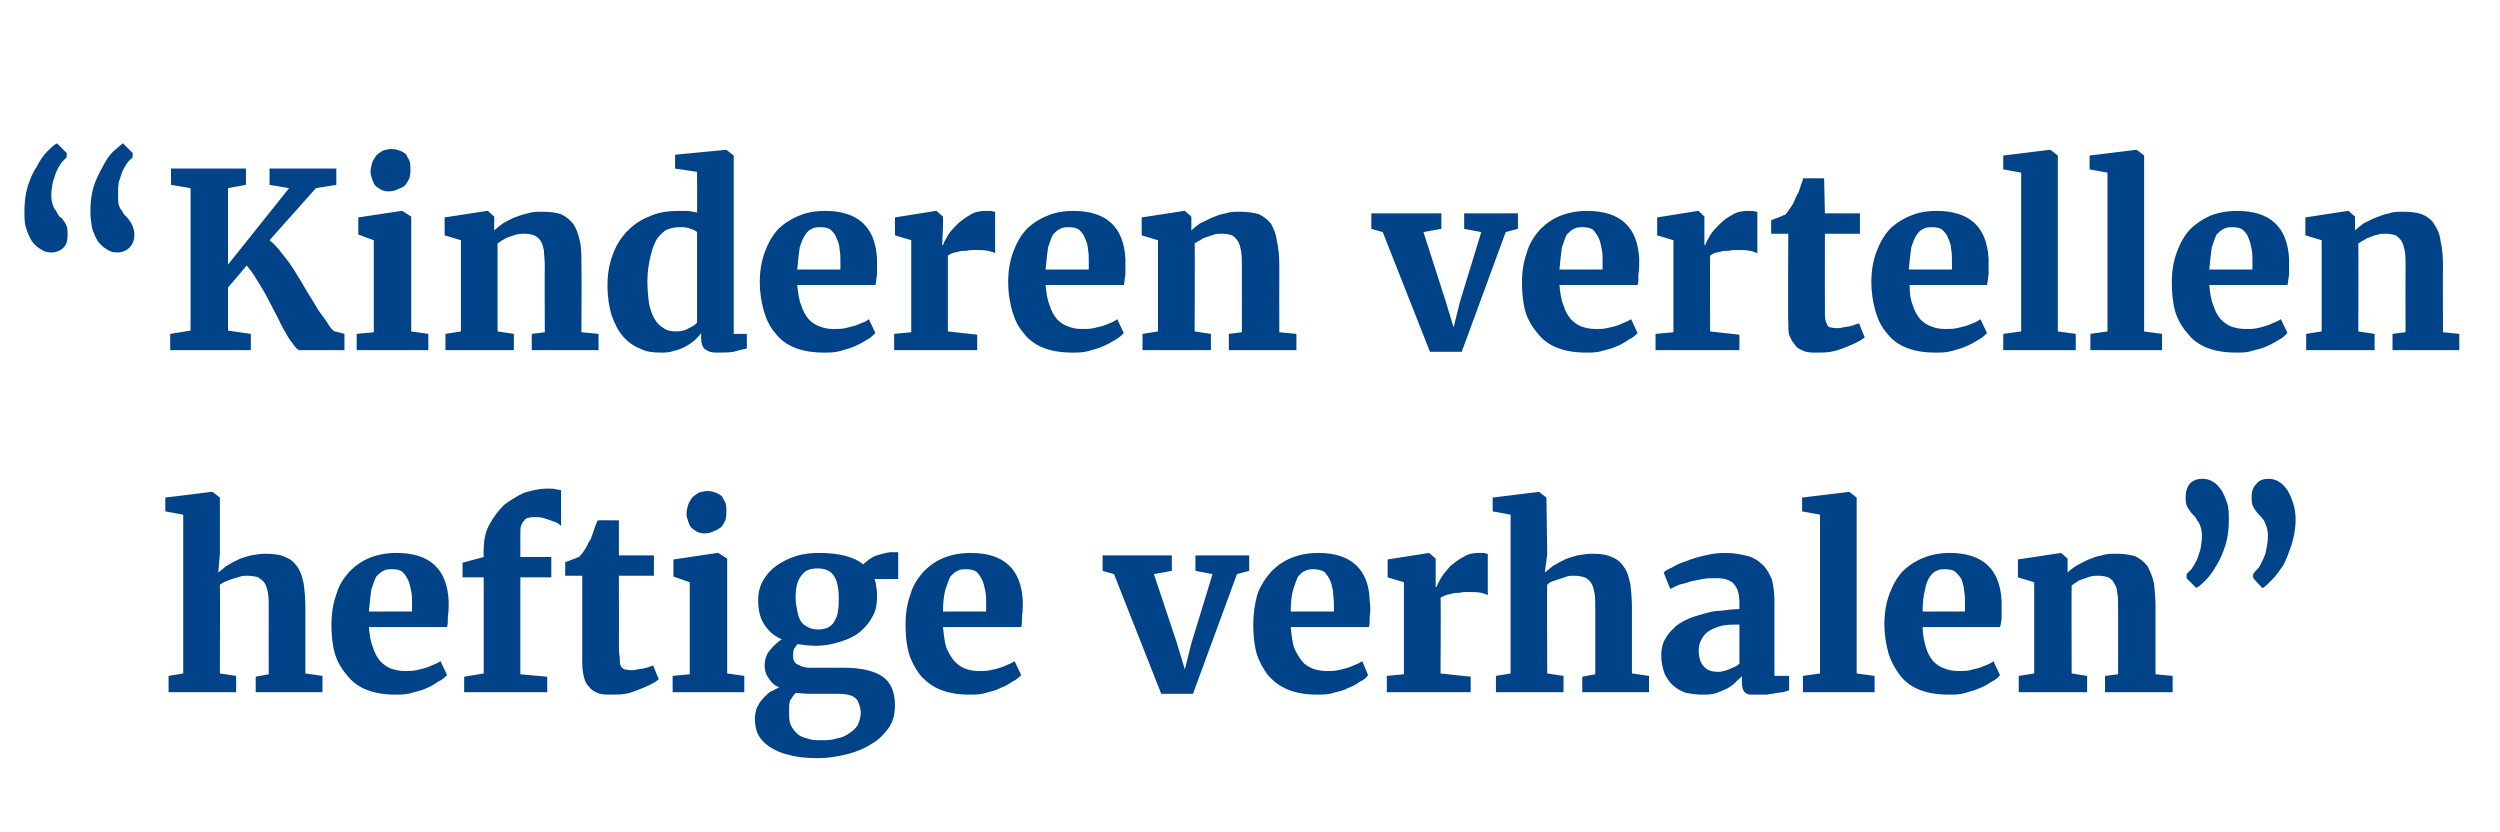 <?xml version="1.0" standalone="no"?><!DOCTYPE svg PUBLIC "-//W3C//DTD SVG 1.1//EN" "http://www.w3.org/Graphics/SVG/1.1/DTD/svg11.dtd"><svg xmlns="http://www.w3.org/2000/svg" version="1.1" width="307px" height="102.2px" viewBox="0 -1 307 102.2" style="top:-1px">  <desc>Kinderen vertellen heftige verhalen</desc>  <defs/>  <g id="Polygon93829">    <path d="M 20.7 84 L 20.7 82 L 22.5 81.7 L 22.5 62.2 L 20.3 61.8 L 20.3 60.1 L 26 59.4 L 26.1 59.4 L 27 60.1 L 27 67 C 27 67 26.81 69.31 26.8 69.3 C 27.1 69.1 27.4 68.8 27.8 68.5 C 28.2 68.3 28.6 68 29.1 67.8 C 29.6 67.5 30.2 67.4 30.8 67.2 C 31.4 67.1 32 67 32.6 67 C 33.6 67 34.4 67.1 35 67.4 C 35.6 67.6 36.1 68 36.5 68.6 C 36.9 69.1 37.1 69.8 37.3 70.7 C 37.4 71.5 37.5 72.5 37.5 73.6 C 37.5 73.63 37.5 81.7 37.5 81.7 L 39.6 82 L 39.6 84 L 31.4 84 L 31.4 82.1 L 33 81.8 C 33 81.8 32.99 73.58 33 73.6 C 33 72.9 33 72.3 32.9 71.8 C 32.8 71.3 32.7 70.9 32.5 70.6 C 32.3 70.3 32 70.1 31.7 69.9 C 31.4 69.8 30.9 69.7 30.4 69.7 C 30.1 69.7 29.8 69.7 29.5 69.8 C 29.2 69.9 28.8 70 28.5 70.1 C 28.2 70.2 28 70.3 27.7 70.4 C 27.4 70.5 27.2 70.7 27 70.8 C 27.04 70.82 27 81.7 27 81.7 L 29 82 L 29 84 L 20.7 84 Z M 48.5 84.3 C 47.2 84.3 46 84.1 45 83.7 C 44 83.3 43.2 82.7 42.6 81.9 C 41.9 81.1 41.4 80.2 41.1 79.2 C 40.8 78.1 40.7 76.9 40.7 75.7 C 40.7 74.3 40.9 73.1 41.3 72 C 41.6 70.9 42.2 70 42.9 69.2 C 43.6 68.5 44.4 67.9 45.4 67.5 C 46.4 67.1 47.5 66.9 48.7 66.9 C 52.8 66.9 54.9 68.9 55.1 72.8 C 55.1 73.5 55.1 74.1 55 74.7 C 55 75.2 55 75.7 54.9 76 C 54.9 76 45.3 76 45.3 76 C 45.4 77 45.5 77.8 45.8 78.5 C 46 79.2 46.3 79.7 46.7 80.2 C 47.1 80.6 47.5 80.9 48 81.1 C 48.6 81.3 49.1 81.4 49.8 81.4 C 50.2 81.4 50.7 81.4 51.1 81.3 C 51.6 81.2 52 81.1 52.3 81 C 52.7 80.9 53 80.7 53.3 80.6 C 53.6 80.5 53.9 80.3 54.1 80.2 C 54.1 80.2 54.9 81.9 54.9 81.9 C 54.6 82.2 54.3 82.5 53.8 82.7 C 53.4 83 52.9 83.3 52.4 83.5 C 51.8 83.8 51.2 83.9 50.5 84.1 C 49.9 84.3 49.2 84.3 48.5 84.3 Z M 48.2 68.9 C 47.8 68.9 47.4 68.9 47.1 69.1 C 46.8 69.2 46.5 69.5 46.2 69.8 C 46 70.2 45.8 70.8 45.6 71.4 C 45.5 72.1 45.4 73 45.3 74.1 C 45.3 74.1 50.6 74.1 50.6 74.1 C 50.6 74 50.6 74 50.6 73.9 C 50.6 73.8 50.6 73.7 50.6 73.6 C 50.6 73.5 50.6 73.4 50.6 73.3 C 50.6 73.2 50.6 73.2 50.6 73.1 C 50.6 72.6 50.6 72.1 50.5 71.6 C 50.4 71.1 50.3 70.6 50.1 70.2 C 49.9 69.8 49.7 69.5 49.4 69.2 C 49.1 69 48.7 68.9 48.2 68.9 Z M 57 84 L 57 82.1 L 59.4 81.7 L 59.4 69.9 L 56.8 69.9 L 56.8 68.1 L 59.4 67.4 C 59.4 67.4 59.36 66.52 59.4 66.5 C 59.4 65.4 59.6 64.3 60.1 63.4 C 60.6 62.5 61.2 61.7 61.9 61 C 62.7 60.4 63.5 59.9 64.4 59.5 C 65.4 59.2 66.3 59 67.2 59 C 67.7 59 68.1 59 68.3 59.1 C 68.6 59.1 68.8 59.2 68.9 59.2 C 68.9 59.2 68.9 63.6 68.9 63.6 C 68.8 63.5 68.6 63.3 68.4 63.2 C 68.1 63.1 67.9 63 67.6 62.9 C 67.3 62.8 67 62.7 66.7 62.6 C 66.3 62.5 66 62.5 65.6 62.5 C 65.4 62.5 65.1 62.5 64.9 62.6 C 64.7 62.6 64.5 62.7 64.4 62.9 C 64.2 63.1 64.1 63.3 64 63.5 C 63.9 63.8 63.9 64.1 63.9 64.5 C 63.9 64.5 63.9 67.4 63.9 67.4 L 67.7 67.4 L 67.7 69.9 L 63.9 69.9 L 63.9 81.8 L 67.2 82.1 L 67.2 84 L 57 84 Z M 71.5 80.5 C 71.49 80.48 71.5 69.7 71.5 69.7 L 69.4 69.7 C 69.4 69.7 69.43 68.03 69.4 68 C 69.5 68 69.6 68 69.8 67.9 C 70 67.8 70.1 67.8 70.3 67.7 C 70.5 67.6 70.7 67.6 70.8 67.5 C 71 67.4 71.1 67.4 71.1 67.4 C 71.4 67.1 71.8 66.6 72.1 66 C 72.2 65.8 72.3 65.5 72.5 65.3 C 72.6 65 72.7 64.8 72.8 64.5 C 72.9 64.2 73 63.9 73.1 63.6 C 73.2 63.4 73.3 63.1 73.4 62.9 C 73.37 62.88 76 62.9 76 62.9 L 76 67.2 L 80.3 67.2 L 80.3 69.7 L 76 69.7 C 76 69.7 76.02 77.82 76 77.8 C 76 78.6 76 79.2 76.1 79.7 C 76.1 80.1 76.1 80.5 76.2 80.7 C 76.3 81 76.5 81.1 76.7 81.2 C 76.9 81.2 77.1 81.3 77.5 81.3 C 77.5 81.3 77.5 81.3 77.5 81.3 C 77.7 81.3 78 81.3 78.2 81.2 C 78.5 81.2 78.7 81.1 79 81.1 C 79.2 81 79.5 81 79.7 80.9 C 79.9 80.8 80.1 80.8 80.2 80.7 C 80.19 80.73 80.2 80.7 80.2 80.7 C 80.2 80.7 80.9 82.45 80.9 82.4 C 80.6 82.7 80.2 82.9 79.8 83.1 C 79.4 83.3 78.9 83.5 78.4 83.7 C 77.9 83.9 77.4 84.1 76.8 84.2 C 76.2 84.3 75.6 84.3 75.1 84.3 C 75.1 84.3 75 84.3 75 84.3 C 74.4 84.3 73.8 84.3 73.4 84.1 C 72.9 83.9 72.6 83.7 72.3 83.3 C 72 83 71.8 82.6 71.7 82.1 C 71.6 81.7 71.5 81.1 71.5 80.5 Z M 82.6 84 L 82.6 82 L 84.7 81.8 L 84.7 70.5 L 82.7 69.8 L 82.7 67.7 L 88.1 66.9 L 88.2 66.9 L 89.3 67.6 L 89.3 81.7 L 91.4 82 L 91.4 84 L 82.6 84 Z M 86.5 64.5 C 86.1 64.5 85.8 64.4 85.6 64.3 C 85.3 64.1 85.1 64 84.9 63.8 C 84.7 63.6 84.6 63.3 84.5 63 C 84.4 62.7 84.3 62.4 84.3 62.1 C 84.3 61.7 84.4 61.4 84.5 61 C 84.6 60.7 84.8 60.4 85 60.1 C 85.2 59.9 85.5 59.7 85.8 59.5 C 86.1 59.4 86.5 59.3 86.9 59.3 C 86.9 59.3 86.9 59.3 86.9 59.3 C 87.3 59.3 87.6 59.4 87.9 59.5 C 88.2 59.6 88.5 59.8 88.7 60 C 88.8 60.3 89 60.5 89.1 60.8 C 89.2 61.1 89.2 61.4 89.2 61.7 C 89.2 62.1 89.2 62.4 89.1 62.8 C 89 63.1 88.8 63.4 88.6 63.7 C 88.3 63.9 88.1 64.1 87.7 64.2 C 87.4 64.4 87 64.5 86.5 64.5 C 86.5 64.5 86.5 64.5 86.5 64.5 Z M 100.2 78.3 C 99.4 78.3 98.6 78.2 97.9 78.1 C 97.8 78.3 97.6 78.5 97.5 78.7 C 97.4 78.9 97.4 79.2 97.4 79.4 C 97.4 79.8 97.4 80.1 97.6 80.3 C 97.7 80.5 97.9 80.6 98.2 80.7 C 98.4 80.9 98.8 80.9 99.2 81 C 99.6 81 100.1 81 100.7 81 C 100.7 81 103.7 81 103.7 81 C 105.8 81 107.4 81.4 108.4 82.1 C 109.4 82.8 109.9 84 109.9 85.6 C 109.9 86.6 109.7 87.5 109.2 88.3 C 108.6 89.1 108 89.8 107.1 90.3 C 106.2 90.9 105.2 91.3 104.1 91.6 C 102.9 91.9 101.7 92.1 100.5 92.1 C 100.5 92.1 100.5 92.1 100.5 92.1 C 99.1 92.1 97.9 92 96.9 91.7 C 95.9 91.5 95.1 91.1 94.5 90.7 C 93.9 90.3 93.4 89.8 93.1 89.2 C 92.8 88.6 92.7 87.9 92.7 87.2 C 92.7 86.8 92.8 86.4 92.9 86 C 93.1 85.6 93.3 85.2 93.6 84.9 C 93.9 84.5 94.2 84.3 94.5 84 C 94.9 83.8 95.3 83.6 95.7 83.4 C 95.1 83.2 94.7 82.8 94.4 82.3 C 94.1 81.9 93.9 81.4 93.9 80.7 C 93.9 80 94.1 79.4 94.5 78.9 C 94.9 78.4 95.4 77.9 96 77.5 C 95 77.1 94.3 76.4 93.8 75.6 C 93.3 74.8 93.1 73.8 93.1 72.7 C 93.1 71.8 93.3 71 93.7 70.3 C 94.1 69.6 94.6 69 95.3 68.5 C 96 68 96.8 67.6 97.7 67.3 C 98.6 67 99.6 66.9 100.6 66.9 C 100.6 66.9 100.6 66.9 100.6 66.9 C 103.1 66.9 104.9 67.4 106 68.3 C 106.2 68.1 106.4 68 106.6 67.8 C 106.8 67.6 107.1 67.5 107.4 67.3 C 107.7 67.2 108 67.1 108.4 67 C 108.8 66.9 109.2 66.8 109.6 66.8 C 109.59 66.85 110.3 66.8 110.3 66.8 L 110.3 70.1 C 110.3 70.1 107.39 70.13 107.4 70.1 C 107.5 70.4 107.6 70.8 107.6 71.1 C 107.7 71.5 107.7 71.8 107.7 72.2 C 107.7 73.1 107.6 73.9 107.2 74.6 C 106.8 75.4 106.3 76 105.6 76.6 C 105 77.1 104.2 77.5 103.2 77.8 C 102.3 78.1 101.3 78.3 100.2 78.3 C 100.2 78.3 100.2 78.3 100.2 78.3 Z M 100.5 76.3 C 100.5 76.3 100.5 76.3 100.5 76.3 C 101 76.3 101.4 76.2 101.8 76 C 102.1 75.8 102.4 75.5 102.5 75.2 C 102.7 74.9 102.9 74.4 102.9 74 C 103 73.5 103 73 103 72.5 C 103 71.2 102.8 70.3 102.4 69.7 C 102 69.1 101.3 68.8 100.4 68.8 C 100.4 68.8 100.4 68.8 100.4 68.8 C 99.4 68.8 98.8 69.1 98.4 69.7 C 97.9 70.3 97.7 71.2 97.7 72.4 C 97.7 73 97.8 73.5 97.9 74 C 98 74.5 98.1 74.9 98.3 75.2 C 98.5 75.6 98.8 75.8 99.2 76 C 99.5 76.2 100 76.3 100.5 76.3 Z M 99.4 84.2 C 98.8 84.2 98.2 84.1 97.7 84.1 C 97.5 84.3 97.3 84.6 97.1 84.9 C 96.9 85.2 96.9 85.7 96.9 86.3 C 96.9 87 96.9 87.6 97.1 88 C 97.3 88.5 97.6 88.8 97.9 89.1 C 98.2 89.4 98.7 89.6 99.2 89.7 C 99.7 89.9 100.3 89.9 100.9 89.9 C 100.9 89.9 100.9 89.9 100.9 89.9 C 101.5 89.9 102.1 89.9 102.7 89.7 C 103.3 89.6 103.8 89.4 104.2 89.1 C 104.7 88.8 105 88.5 105.3 88.1 C 105.5 87.6 105.7 87.1 105.7 86.6 C 105.7 86.1 105.6 85.8 105.5 85.5 C 105.4 85.2 105.3 84.9 105 84.7 C 104.8 84.5 104.5 84.4 104.1 84.3 C 103.6 84.2 103.1 84.2 102.5 84.2 C 102.5 84.2 99.4 84.2 99.4 84.2 Z M 119 84.3 C 117.7 84.3 116.5 84.1 115.5 83.7 C 114.5 83.3 113.7 82.7 113 81.9 C 112.4 81.1 111.9 80.2 111.6 79.2 C 111.3 78.1 111.2 76.9 111.2 75.7 C 111.2 74.3 111.4 73.1 111.8 72 C 112.1 70.9 112.7 70 113.4 69.2 C 114.1 68.5 114.9 67.9 115.9 67.5 C 116.9 67.1 118 66.9 119.2 66.9 C 123.3 66.9 125.4 68.9 125.6 72.8 C 125.6 73.5 125.6 74.1 125.5 74.7 C 125.5 75.2 125.5 75.7 125.4 76 C 125.4 76 115.8 76 115.8 76 C 115.9 77 116 77.8 116.2 78.5 C 116.5 79.2 116.8 79.7 117.2 80.2 C 117.6 80.6 118 80.9 118.5 81.1 C 119 81.3 119.6 81.4 120.2 81.4 C 120.7 81.4 121.2 81.4 121.6 81.3 C 122.1 81.2 122.5 81.1 122.8 81 C 123.2 80.9 123.5 80.7 123.8 80.6 C 124.1 80.5 124.4 80.3 124.6 80.2 C 124.6 80.2 125.4 81.9 125.4 81.9 C 125.1 82.2 124.8 82.5 124.3 82.7 C 123.9 83 123.4 83.3 122.8 83.5 C 122.3 83.8 121.7 83.9 121 84.1 C 120.4 84.3 119.7 84.3 119 84.3 Z M 118.7 68.9 C 118.3 68.9 117.9 68.9 117.6 69.1 C 117.3 69.2 117 69.5 116.7 69.8 C 116.5 70.2 116.3 70.8 116.1 71.4 C 115.9 72.1 115.8 73 115.8 74.1 C 115.8 74.1 121.1 74.1 121.1 74.1 C 121.1 74 121.1 74 121.1 73.9 C 121.1 73.8 121.1 73.7 121.1 73.6 C 121.1 73.5 121.1 73.4 121.1 73.3 C 121.1 73.2 121.1 73.2 121.1 73.1 C 121.1 72.6 121.1 72.1 121 71.6 C 120.9 71.1 120.8 70.6 120.6 70.2 C 120.4 69.8 120.2 69.5 119.9 69.2 C 119.6 69 119.1 68.9 118.7 68.9 Z M 142.6 84.2 L 136.8 69.5 L 135.4 69.1 L 135.4 67.2 L 143.9 67.2 L 143.9 69.1 L 141.7 69.5 L 144.5 77.9 L 145.5 81.2 L 146.3 78 L 148.9 69.5 L 146.8 69.1 L 146.8 67.2 L 153.4 67.2 L 153.4 69.1 L 151.9 69.5 L 146.5 84.2 L 142.6 84.2 Z M 161.7 84.3 C 160.4 84.3 159.2 84.1 158.2 83.7 C 157.2 83.3 156.4 82.7 155.7 81.9 C 155.1 81.1 154.6 80.2 154.3 79.2 C 154 78.1 153.9 76.9 153.9 75.7 C 153.9 74.3 154.1 73.1 154.4 72 C 154.8 70.9 155.4 70 156.1 69.2 C 156.8 68.5 157.6 67.9 158.6 67.5 C 159.6 67.1 160.7 66.9 161.9 66.9 C 165.9 66.9 168.1 68.9 168.2 72.8 C 168.3 73.5 168.3 74.1 168.2 74.7 C 168.2 75.2 168.2 75.7 168.1 76 C 168.1 76 158.5 76 158.5 76 C 158.6 77 158.7 77.8 158.9 78.5 C 159.2 79.2 159.5 79.7 159.9 80.2 C 160.2 80.6 160.7 80.9 161.2 81.1 C 161.7 81.3 162.3 81.4 162.9 81.4 C 163.4 81.4 163.9 81.4 164.3 81.3 C 164.8 81.2 165.2 81.1 165.5 81 C 165.9 80.9 166.2 80.7 166.5 80.6 C 166.8 80.5 167.1 80.3 167.3 80.2 C 167.3 80.2 168 81.9 168 81.9 C 167.8 82.2 167.5 82.5 167 82.7 C 166.6 83 166.1 83.3 165.5 83.5 C 165 83.8 164.4 83.9 163.7 84.1 C 163.1 84.3 162.4 84.3 161.7 84.3 Z M 161.3 68.9 C 161 68.9 160.6 68.9 160.3 69.1 C 159.9 69.2 159.7 69.5 159.4 69.8 C 159.2 70.2 159 70.8 158.8 71.4 C 158.6 72.1 158.5 73 158.5 74.1 C 158.5 74.1 163.8 74.1 163.8 74.1 C 163.8 74 163.8 74 163.8 73.9 C 163.8 73.8 163.8 73.7 163.8 73.6 C 163.8 73.5 163.8 73.4 163.8 73.3 C 163.8 73.2 163.8 73.2 163.8 73.1 C 163.8 72.6 163.7 72.1 163.7 71.6 C 163.6 71.1 163.5 70.6 163.3 70.2 C 163.1 69.8 162.9 69.5 162.6 69.2 C 162.2 69 161.8 68.9 161.3 68.9 Z M 170.3 84 L 170.3 82 L 172.4 81.8 L 172.4 70.5 L 170.4 69.9 L 170.4 67.7 L 175.5 66.9 L 175.5 66.9 L 176.3 67.6 L 176.3 68.8 L 176.3 71.1 C 176.3 71.1 176.36 71.07 176.4 71.1 C 176.5 70.8 176.7 70.4 177 69.9 C 177.3 69.4 177.7 69 178.1 68.5 C 178.6 68.1 179.1 67.7 179.7 67.4 C 180.3 67 180.9 66.9 181.6 66.9 C 181.9 66.9 182.2 66.9 182.3 66.9 C 182.5 67 182.6 67 182.7 67 C 182.7 67 182.7 72.1 182.7 72.1 C 182.6 72 182.3 71.9 181.9 71.8 C 181.4 71.7 180.9 71.7 180.3 71.7 C 179.9 71.7 179.6 71.7 179.2 71.8 C 178.9 71.8 178.6 71.8 178.3 71.9 C 178 72 177.7 72 177.5 72.1 C 177.3 72.2 177.1 72.3 176.9 72.4 C 176.95 72.4 176.9 81.7 176.9 81.7 L 180.6 82.1 L 180.6 84 L 170.3 84 Z M 183.7 84 L 183.7 82 L 185.5 81.7 L 185.5 62.2 L 183.3 61.8 L 183.3 60.1 L 189 59.4 L 189 59.4 L 189.9 60.1 L 190 67 C 190 67 189.72 69.31 189.7 69.3 C 190 69.1 190.3 68.8 190.7 68.5 C 191.1 68.3 191.5 68 192 67.8 C 192.5 67.5 193.1 67.4 193.7 67.2 C 194.3 67.1 194.9 67 195.5 67 C 196.5 67 197.3 67.1 197.9 67.4 C 198.5 67.6 199 68 199.4 68.6 C 199.8 69.1 200 69.8 200.2 70.7 C 200.3 71.5 200.4 72.5 200.4 73.6 C 200.41 73.63 200.4 81.7 200.4 81.7 L 202.5 82 L 202.5 84 L 194.3 84 L 194.3 82.1 L 195.9 81.8 C 195.9 81.8 195.9 73.58 195.9 73.6 C 195.9 72.9 195.9 72.3 195.8 71.8 C 195.7 71.3 195.6 70.9 195.4 70.6 C 195.2 70.3 195 70.1 194.6 69.9 C 194.3 69.8 193.8 69.7 193.3 69.7 C 193 69.7 192.7 69.7 192.4 69.8 C 192.1 69.9 191.8 70 191.5 70.1 C 191.2 70.2 190.9 70.3 190.6 70.4 C 190.3 70.5 190.1 70.7 190 70.8 C 189.95 70.82 190 81.7 190 81.7 L 192 82 L 192 84 L 183.7 84 Z M 204 79.5 C 204 78.8 204.1 78.2 204.4 77.6 C 204.7 77.1 205 76.6 205.5 76.2 C 205.9 75.7 206.5 75.4 207.1 75.1 C 207.7 74.8 208.4 74.6 209.1 74.4 C 209.8 74.2 210.5 74 211.3 74 C 212.1 73.9 212.8 73.8 213.6 73.8 C 213.6 73.8 213.6 73.1 213.6 73.1 C 213.6 72 213.4 71.2 212.9 70.7 C 212.5 70.2 211.7 70 210.7 70 C 210.2 70 209.6 70 209.1 70.1 C 208.6 70.2 208.1 70.3 207.6 70.4 C 207.1 70.6 206.6 70.7 206.2 70.8 C 205.8 71 205.5 71.1 205.2 71.3 C 205.16 71.27 205.1 71.3 205.1 71.3 C 205.1 71.3 204.28 69.31 204.3 69.3 C 204.5 69.1 204.8 68.9 205.3 68.7 C 205.8 68.4 206.4 68.1 207.1 67.9 C 207.8 67.6 208.5 67.4 209.4 67.2 C 210.2 67 211 66.9 211.9 66.9 C 213 66.9 213.9 67.1 214.7 67.3 C 215.4 67.5 216 67.9 216.5 68.4 C 217 68.9 217.3 69.5 217.6 70.2 C 217.8 71 217.9 71.9 217.9 72.9 C 217.89 72.87 217.9 82 217.9 82 L 219.7 82 C 219.7 82 219.71 83.81 219.7 83.8 C 219.5 83.8 219.3 83.9 219 84 C 218.7 84 218.4 84.1 218.1 84.1 C 217.8 84.2 217.4 84.2 217 84.3 C 216.7 84.3 216.3 84.3 215.9 84.3 C 215.5 84.3 215.2 84.3 215 84.3 C 214.7 84.3 214.5 84.2 214.4 84.1 C 214.2 84 214.1 83.8 214 83.6 C 214 83.4 213.9 83.2 213.9 82.8 C 213.9 82.8 213.9 82 213.9 82 C 213.8 82.2 213.5 82.4 213.2 82.7 C 213 83 212.6 83.2 212.2 83.5 C 211.8 83.7 211.3 83.9 210.8 84.1 C 210.2 84.3 209.7 84.3 209 84.3 C 208.3 84.3 207.7 84.2 207.1 84.1 C 206.5 83.9 205.9 83.6 205.5 83.2 C 205 82.8 204.7 82.3 204.4 81.7 C 204.2 81.1 204 80.4 204 79.5 Z M 211 81.5 C 211.2 81.5 211.4 81.5 211.6 81.4 C 211.8 81.4 212 81.3 212.3 81.2 C 212.5 81.1 212.8 81 213 80.9 C 213.2 80.8 213.4 80.7 213.6 80.5 C 213.6 80.5 213.6 75.7 213.6 75.7 C 212.7 75.7 211.9 75.7 211.2 75.9 C 210.6 76.1 210.1 76.3 209.7 76.6 C 209.3 76.9 209.1 77.2 208.9 77.6 C 208.7 78 208.6 78.4 208.6 78.8 C 208.6 79.7 208.8 80.4 209.2 80.8 C 209.6 81.3 210.2 81.5 211 81.5 Z M 221.4 84 L 221.4 82 L 223.5 81.7 L 223.5 62.2 L 221.3 61.8 L 221.3 60.1 L 227.1 59.4 L 227.1 59.4 L 228 60.1 L 228 81.7 L 230.2 82 L 230.2 84 L 221.4 84 Z M 239.3 84.3 C 237.9 84.3 236.7 84.1 235.7 83.7 C 234.7 83.3 233.9 82.7 233.3 81.9 C 232.7 81.1 232.2 80.2 231.9 79.2 C 231.6 78.1 231.4 76.9 231.4 75.7 C 231.4 74.3 231.6 73.1 232 72 C 232.4 70.9 232.9 70 233.6 69.2 C 234.3 68.5 235.2 67.9 236.2 67.5 C 237.2 67.1 238.2 66.9 239.4 66.9 C 243.5 66.9 245.6 68.9 245.8 72.8 C 245.8 73.5 245.8 74.1 245.8 74.7 C 245.8 75.2 245.7 75.7 245.6 76 C 245.6 76 236.1 76 236.1 76 C 236.1 77 236.3 77.8 236.5 78.5 C 236.7 79.2 237 79.7 237.4 80.2 C 237.8 80.6 238.2 80.9 238.8 81.1 C 239.3 81.3 239.9 81.4 240.5 81.4 C 241 81.4 241.5 81.4 241.9 81.3 C 242.3 81.2 242.7 81.1 243.1 81 C 243.4 80.9 243.8 80.7 244.1 80.6 C 244.4 80.5 244.6 80.3 244.8 80.2 C 244.8 80.2 245.6 81.9 245.6 81.9 C 245.4 82.2 245 82.5 244.6 82.7 C 244.1 83 243.7 83.3 243.1 83.5 C 242.5 83.8 241.9 83.9 241.3 84.1 C 240.6 84.3 240 84.3 239.3 84.3 Z M 238.9 68.9 C 238.5 68.9 238.2 68.9 237.8 69.1 C 237.5 69.2 237.2 69.5 237 69.8 C 236.7 70.2 236.5 70.8 236.4 71.4 C 236.2 72.1 236.1 73 236.1 74.1 C 236.1 74.1 241.3 74.1 241.3 74.1 C 241.3 74 241.3 74 241.3 73.9 C 241.3 73.8 241.3 73.7 241.3 73.6 C 241.3 73.5 241.3 73.4 241.3 73.3 C 241.3 73.2 241.3 73.2 241.3 73.1 C 241.3 72.6 241.3 72.1 241.2 71.6 C 241.2 71.1 241 70.6 240.9 70.2 C 240.7 69.8 240.4 69.5 240.1 69.2 C 239.8 69 239.4 68.9 238.9 68.9 Z M 247.9 84 L 247.9 82 L 249.8 81.7 L 249.8 70.5 L 247.8 69.9 L 247.8 67.7 L 253.1 66.9 L 253.1 66.9 L 253.9 67.6 C 253.9 67.6 253.91 69.31 253.9 69.3 C 254.2 69 254.6 68.7 255.1 68.4 C 255.5 68.2 256 67.9 256.5 67.7 C 257 67.5 257.5 67.3 258.1 67.2 C 258.7 67 259.2 67 259.8 67 C 260.8 67 261.5 67.1 262.2 67.3 C 262.8 67.6 263.3 68 263.7 68.5 C 264 69.1 264.3 69.7 264.5 70.6 C 264.6 71.4 264.7 72.5 264.7 73.6 C 264.69 73.64 264.7 81.8 264.7 81.8 L 266.8 82 L 266.8 84 L 258.5 84 L 258.5 82 L 260.1 81.8 C 260.1 81.8 260.12 73.58 260.1 73.6 C 260.1 72.9 260.1 72.3 260 71.8 C 260 71.3 259.8 70.9 259.6 70.6 C 259.5 70.3 259.2 70.1 258.9 69.9 C 258.6 69.8 258.2 69.7 257.7 69.7 C 257.3 69.7 257 69.7 256.7 69.8 C 256.4 69.9 256.1 70 255.8 70.1 C 255.5 70.2 255.2 70.3 255 70.5 C 254.8 70.6 254.5 70.8 254.4 70.9 C 254.37 70.9 254.4 81.7 254.4 81.7 L 256.3 82 L 256.3 84 L 247.9 84 Z M 270.5 57.8 C 270.9 57.8 271.4 57.9 271.8 58.2 C 272.2 58.4 272.5 58.8 272.8 59.2 C 273.1 59.7 273.3 60.2 273.5 60.8 C 273.7 61.4 273.7 62.1 273.7 62.8 C 273.7 63.9 273.6 64.9 273.3 65.9 C 273 66.8 272.7 67.6 272.2 68.4 C 271.8 69.1 271.4 69.7 270.9 70.2 C 270.5 70.6 270.1 71 269.7 71.2 C 269.75 71.17 269.7 71.2 269.7 71.2 L 268.5 70 C 268.5 70 268.55 69.48 268.5 69.5 C 268.7 69.3 268.9 69.1 269.1 68.9 C 269.3 68.6 269.5 68.3 269.7 67.9 C 269.9 67.5 270 67.1 270.2 66.5 C 270.3 66 270.4 65.4 270.4 64.7 C 270.4 64.3 270.3 63.9 270.2 63.6 C 270.1 63.3 270 63.1 269.8 62.9 C 269.7 62.6 269.5 62.4 269.4 62.3 C 269.2 62.1 269 61.9 268.9 61.7 C 268.7 61.5 268.6 61.2 268.5 61 C 268.4 60.7 268.4 60.4 268.4 60 C 268.4 59.3 268.6 58.8 268.9 58.4 C 269.3 58 269.8 57.8 270.4 57.8 C 270.4 57.8 270.5 57.8 270.5 57.8 Z M 278.6 57.8 C 279 57.8 279.5 57.9 279.9 58.2 C 280.3 58.4 280.6 58.8 280.9 59.2 C 281.2 59.7 281.4 60.2 281.6 60.8 C 281.8 61.4 281.9 62.1 281.9 62.8 C 281.9 63.9 281.7 64.9 281.4 65.9 C 281.1 66.8 280.8 67.6 280.4 68.4 C 279.9 69.1 279.5 69.7 279 70.2 C 278.6 70.6 278.2 71 277.9 71.2 C 277.86 71.17 277.8 71.2 277.8 71.2 L 276.7 70 C 276.7 70 276.66 69.48 276.7 69.5 C 276.8 69.3 277 69.1 277.2 68.9 C 277.5 68.6 277.6 68.3 277.8 67.9 C 278 67.5 278.2 67.1 278.3 66.5 C 278.4 66 278.5 65.4 278.5 64.7 C 278.5 64.3 278.4 63.9 278.3 63.6 C 278.2 63.3 278.1 63.1 278 62.9 C 277.8 62.6 277.6 62.4 277.5 62.3 C 277.3 62.1 277.1 61.9 277 61.7 C 276.8 61.5 276.7 61.2 276.6 61 C 276.5 60.7 276.5 60.4 276.5 60 C 276.5 59.3 276.7 58.8 277.1 58.4 C 277.4 58 277.9 57.8 278.6 57.8 C 278.6 57.8 278.6 57.8 278.6 57.8 Z " stroke="none" fill="#004388"/>  </g>  <g id="Polygon93828">    <path d="M 14.4 30 C 13.9 30 13.5 29.9 13.1 29.6 C 12.7 29.4 12.3 29 12 28.6 C 11.7 28.1 11.5 27.6 11.3 27 C 11.2 26.4 11.1 25.7 11.1 25 C 11.1 23.9 11.2 22.9 11.5 21.9 C 11.8 21 12.2 20.2 12.6 19.5 C 13 18.7 13.4 18.1 13.9 17.6 C 14.4 17.2 14.8 16.8 15.1 16.6 C 15.07 16.64 15.1 16.6 15.1 16.6 L 16.3 17.8 C 16.3 17.8 16.27 18.33 16.3 18.3 C 16.1 18.5 15.9 18.7 15.7 18.9 C 15.5 19.2 15.3 19.5 15.1 19.9 C 14.9 20.3 14.8 20.8 14.6 21.3 C 14.5 21.8 14.5 22.4 14.5 23.1 C 14.5 23.5 14.5 23.9 14.6 24.2 C 14.7 24.5 14.8 24.7 15 24.9 C 15.1 25.2 15.3 25.4 15.5 25.6 C 15.6 25.7 15.8 25.9 15.9 26.1 C 16.1 26.3 16.2 26.6 16.3 26.8 C 16.4 27.1 16.5 27.4 16.5 27.8 C 16.5 28.5 16.3 29 15.9 29.4 C 15.5 29.8 15 30 14.4 30 C 14.4 30 14.4 30 14.4 30 Z M 6.3 30 C 5.8 30 5.4 29.9 5 29.6 C 4.6 29.4 4.2 29 3.9 28.6 C 3.6 28.1 3.4 27.6 3.2 27 C 3 26.4 3 25.7 3 25 C 3 23.9 3.1 22.9 3.4 21.9 C 3.7 21 4 20.2 4.5 19.5 C 4.9 18.7 5.3 18.1 5.8 17.6 C 6.2 17.2 6.6 16.8 7 16.6 C 6.96 16.64 7 16.6 7 16.6 L 8.2 17.8 C 8.2 17.8 8.16 18.33 8.2 18.3 C 8 18.5 7.8 18.7 7.6 18.9 C 7.4 19.2 7.2 19.5 7 19.9 C 6.8 20.3 6.7 20.8 6.5 21.3 C 6.4 21.8 6.3 22.4 6.3 23.1 C 6.3 23.5 6.4 23.9 6.5 24.2 C 6.6 24.5 6.7 24.7 6.9 24.9 C 7 25.2 7.2 25.4 7.3 25.6 C 7.5 25.7 7.7 25.9 7.8 26.1 C 8 26.3 8.1 26.6 8.2 26.8 C 8.3 27.1 8.3 27.4 8.3 27.8 C 8.3 28.5 8.2 29 7.8 29.4 C 7.4 29.8 6.9 30 6.3 30 C 6.3 30 6.3 30 6.3 30 Z M 42.3 42 C 42.3 42 36.84 42 36.8 42 C 36.6 42 36.4 41.8 36.1 41.4 C 35.8 41 35.4 40.5 35.1 39.9 C 34.7 39.3 34.4 38.6 34 37.8 C 33.6 37 33.2 36.3 32.8 35.5 C 32.4 34.7 31.9 34 31.5 33.3 C 31.1 32.6 30.7 32.1 30.3 31.6 C 30.32 31.61 28 34.3 28 34.3 L 28 39.6 L 30.8 40 L 30.8 42 L 20.9 42 L 20.9 40 L 23.4 39.6 L 23.4 22.1 L 21 21.7 L 21 19.7 L 30.2 19.7 L 30.2 21.7 L 28 22.1 L 28 31.5 L 35.5 22.1 L 33.1 21.7 L 33.1 19.7 L 41.3 19.7 L 41.3 21.7 L 38.8 22.1 C 38.8 22.1 33.14 28.45 33.1 28.5 C 33.6 28.9 34.1 29.4 34.6 30.1 C 35.2 30.8 35.7 31.5 36.2 32.3 C 36.7 33.1 37.2 33.9 37.7 34.8 C 38.2 35.6 38.7 36.4 39.1 37.1 C 39.6 37.8 40 38.3 40.3 38.8 C 40.6 39.3 40.9 39.6 41.1 39.7 C 41.07 39.66 42.3 40 42.3 40 L 42.3 42 Z M 43.8 42 L 43.8 40 L 45.9 39.8 L 45.9 28.5 L 44 27.8 L 44 25.7 L 49.3 24.9 L 49.4 24.9 L 50.5 25.6 L 50.5 39.7 L 52.6 40 L 52.6 42 L 43.8 42 Z M 47.7 22.5 C 47.3 22.5 47 22.4 46.8 22.3 C 46.5 22.1 46.3 22 46.1 21.8 C 45.9 21.6 45.8 21.3 45.7 21 C 45.6 20.7 45.5 20.4 45.5 20.1 C 45.5 19.7 45.6 19.4 45.7 19 C 45.8 18.7 46 18.4 46.2 18.1 C 46.4 17.9 46.7 17.7 47 17.5 C 47.3 17.4 47.7 17.3 48.1 17.3 C 48.1 17.3 48.1 17.3 48.1 17.3 C 48.5 17.3 48.8 17.4 49.1 17.5 C 49.4 17.6 49.7 17.8 49.9 18 C 50 18.3 50.2 18.5 50.3 18.8 C 50.4 19.1 50.4 19.4 50.4 19.7 C 50.4 20.1 50.4 20.4 50.3 20.8 C 50.2 21.1 50 21.4 49.8 21.7 C 49.6 21.9 49.3 22.1 48.9 22.2 C 48.6 22.4 48.2 22.5 47.7 22.5 C 47.7 22.5 47.7 22.5 47.7 22.5 Z M 54.7 42 L 54.7 40 L 56.6 39.7 L 56.6 28.5 L 54.6 27.9 L 54.6 25.7 L 59.8 24.9 L 59.9 24.9 L 60.7 25.6 C 60.7 25.6 60.66 27.31 60.7 27.3 C 61 27 61.4 26.7 61.8 26.4 C 62.2 26.2 62.7 25.9 63.2 25.7 C 63.7 25.5 64.3 25.3 64.8 25.2 C 65.4 25 66 25 66.6 25 C 67.5 25 68.3 25.1 68.9 25.3 C 69.5 25.6 70 26 70.4 26.5 C 70.8 27.1 71 27.7 71.2 28.6 C 71.4 29.4 71.4 30.5 71.4 31.6 C 71.44 31.64 71.4 39.8 71.4 39.8 L 73.5 40 L 73.5 42 L 65.3 42 L 65.3 40 L 66.9 39.8 C 66.9 39.8 66.87 31.58 66.9 31.6 C 66.9 30.9 66.8 30.3 66.8 29.8 C 66.7 29.3 66.6 28.9 66.4 28.6 C 66.2 28.3 66 28.1 65.6 27.9 C 65.3 27.8 64.9 27.7 64.4 27.7 C 64.1 27.7 63.8 27.7 63.4 27.8 C 63.1 27.9 62.8 28 62.5 28.1 C 62.2 28.2 62 28.3 61.7 28.5 C 61.5 28.6 61.3 28.8 61.1 28.9 C 61.11 28.9 61.1 39.7 61.1 39.7 L 63.1 40 L 63.1 42 L 54.7 42 Z M 81.1 42.3 C 80.2 42.3 79.3 42.2 78.6 41.8 C 77.8 41.5 77.1 41 76.5 40.3 C 75.9 39.6 75.5 38.8 75.1 37.7 C 74.8 36.7 74.6 35.5 74.6 34 C 74.6 32.7 74.8 31.5 75.2 30.4 C 75.6 29.2 76.2 28.3 76.9 27.5 C 77.7 26.7 78.6 26 79.7 25.6 C 80.7 25.1 82 24.9 83.3 24.9 C 83.7 24.9 84.1 24.9 84.5 24.9 C 84.9 25 85.3 25 85.6 25.1 C 85.62 25.13 85.6 20.1 85.6 20.1 L 82.9 19.7 L 82.9 18 L 89.1 17.4 L 89.2 17.4 L 90.1 18.1 L 90.1 40 L 91.7 40 C 91.7 40 91.74 41.81 91.7 41.8 C 91.3 41.9 90.7 42 90.1 42.2 C 89.4 42.3 88.8 42.3 88 42.3 C 87.4 42.3 87 42.2 86.6 41.9 C 86.3 41.7 86.1 41.2 86.1 40.5 C 86.1 40.5 86.1 39.9 86.1 39.9 C 85.9 40.2 85.6 40.5 85.3 40.8 C 84.9 41.1 84.5 41.4 84.1 41.6 C 83.7 41.8 83.2 42 82.7 42.1 C 82.2 42.3 81.7 42.3 81.1 42.3 Z M 83 39.7 C 83.6 39.7 84.1 39.6 84.6 39.3 C 85 39.1 85.4 38.9 85.6 38.6 C 85.6 38.6 85.6 27.5 85.6 27.5 C 85.5 27.4 85.2 27.2 84.8 27.1 C 84.4 26.9 84 26.9 83.4 26.9 C 82.9 26.9 82.4 27 81.9 27.2 C 81.5 27.4 81.1 27.8 80.7 28.3 C 80.4 28.8 80.1 29.5 79.9 30.4 C 79.7 31.2 79.5 32.3 79.5 33.5 C 79.5 34.6 79.6 35.5 79.7 36.3 C 79.9 37.1 80.1 37.7 80.4 38.2 C 80.7 38.7 81.1 39.1 81.5 39.3 C 81.9 39.6 82.4 39.7 83 39.7 Z M 101.2 42.3 C 99.8 42.3 98.6 42.1 97.6 41.7 C 96.6 41.3 95.8 40.7 95.2 39.9 C 94.5 39.1 94.1 38.2 93.8 37.2 C 93.5 36.1 93.3 34.9 93.3 33.7 C 93.3 32.3 93.5 31.1 93.9 30 C 94.3 28.9 94.8 28 95.5 27.2 C 96.2 26.5 97.1 25.9 98.1 25.5 C 99 25.1 100.1 24.9 101.3 24.9 C 105.4 24.9 107.5 26.9 107.7 30.8 C 107.7 31.5 107.7 32.1 107.7 32.7 C 107.6 33.2 107.6 33.7 107.5 34 C 107.5 34 97.9 34 97.9 34 C 98 35 98.1 35.8 98.4 36.5 C 98.6 37.2 98.9 37.7 99.3 38.2 C 99.7 38.6 100.1 38.9 100.7 39.1 C 101.2 39.3 101.7 39.4 102.4 39.4 C 102.9 39.4 103.3 39.4 103.8 39.3 C 104.2 39.2 104.6 39.1 105 39 C 105.3 38.9 105.7 38.7 106 38.6 C 106.3 38.5 106.5 38.3 106.7 38.2 C 106.7 38.2 107.5 39.9 107.5 39.9 C 107.2 40.2 106.9 40.5 106.5 40.7 C 106 41 105.5 41.3 105 41.5 C 104.4 41.8 103.8 41.9 103.2 42.1 C 102.5 42.3 101.8 42.3 101.2 42.3 Z M 100.8 26.9 C 100.4 26.9 100 26.9 99.7 27.1 C 99.4 27.2 99.1 27.5 98.9 27.8 C 98.6 28.2 98.4 28.8 98.2 29.4 C 98.1 30.1 98 31 97.9 32.1 C 97.9 32.1 103.2 32.1 103.2 32.1 C 103.2 32 103.2 32 103.2 31.9 C 103.2 31.8 103.2 31.7 103.2 31.6 C 103.2 31.5 103.2 31.4 103.2 31.3 C 103.2 31.2 103.2 31.2 103.2 31.1 C 103.2 30.6 103.2 30.1 103.1 29.6 C 103.1 29.1 102.9 28.6 102.7 28.2 C 102.6 27.8 102.3 27.5 102 27.2 C 101.7 27 101.3 26.9 100.8 26.9 Z M 109.8 42 L 109.8 40 L 111.9 39.8 L 111.9 28.5 L 109.9 27.9 L 109.9 25.7 L 114.9 24.9 L 115 24.9 L 115.8 25.6 L 115.8 26.8 L 115.7 29.1 C 115.7 29.1 115.8 29.07 115.8 29.1 C 115.9 28.8 116.1 28.4 116.4 27.9 C 116.7 27.4 117.1 27 117.6 26.5 C 118 26.1 118.6 25.7 119.1 25.4 C 119.7 25 120.4 24.9 121.1 24.9 C 121.4 24.9 121.6 24.9 121.8 24.9 C 121.9 25 122.1 25 122.2 25 C 122.2 25 122.2 30.1 122.2 30.1 C 122.1 30 121.8 29.9 121.3 29.8 C 120.9 29.7 120.3 29.7 119.7 29.7 C 119.4 29.7 119 29.7 118.7 29.8 C 118.3 29.8 118 29.8 117.7 29.9 C 117.4 30 117.2 30 116.9 30.1 C 116.7 30.2 116.5 30.3 116.4 30.4 C 116.39 30.4 116.4 39.7 116.4 39.7 L 120 40.1 L 120 42 L 109.8 42 Z M 131.7 42.3 C 130.3 42.3 129.1 42.1 128.1 41.7 C 127.1 41.3 126.3 40.7 125.7 39.9 C 125 39.1 124.6 38.2 124.3 37.2 C 124 36.1 123.8 34.9 123.8 33.7 C 123.8 32.3 124 31.1 124.4 30 C 124.8 28.9 125.3 28 126 27.2 C 126.7 26.5 127.6 25.9 128.6 25.5 C 129.5 25.1 130.6 24.9 131.8 24.9 C 135.9 24.9 138 26.9 138.2 30.8 C 138.2 31.5 138.2 32.1 138.2 32.7 C 138.1 33.2 138.1 33.7 138 34 C 138 34 128.4 34 128.4 34 C 128.5 35 128.6 35.8 128.9 36.5 C 129.1 37.2 129.4 37.7 129.8 38.2 C 130.2 38.6 130.6 38.9 131.2 39.1 C 131.7 39.3 132.2 39.4 132.9 39.4 C 133.4 39.4 133.8 39.4 134.3 39.3 C 134.7 39.2 135.1 39.1 135.5 39 C 135.8 38.9 136.2 38.7 136.5 38.6 C 136.8 38.5 137 38.3 137.2 38.2 C 137.2 38.2 138 39.9 138 39.9 C 137.7 40.2 137.4 40.5 137 40.7 C 136.5 41 136 41.3 135.5 41.5 C 134.9 41.8 134.3 41.9 133.7 42.1 C 133 42.3 132.3 42.3 131.7 42.3 Z M 131.3 26.9 C 130.9 26.9 130.5 26.9 130.2 27.1 C 129.9 27.2 129.6 27.5 129.3 27.8 C 129.1 28.2 128.9 28.8 128.7 29.4 C 128.6 30.1 128.5 31 128.4 32.1 C 128.4 32.1 133.7 32.1 133.7 32.1 C 133.7 32 133.7 32 133.7 31.9 C 133.7 31.8 133.7 31.7 133.7 31.6 C 133.7 31.5 133.7 31.4 133.7 31.3 C 133.7 31.2 133.7 31.2 133.7 31.1 C 133.7 30.6 133.7 30.1 133.6 29.6 C 133.6 29.1 133.4 28.6 133.2 28.2 C 133.1 27.8 132.8 27.5 132.5 27.2 C 132.2 27 131.8 26.9 131.3 26.9 Z M 140.3 42 L 140.3 40 L 142.2 39.7 L 142.2 28.5 L 140.2 27.9 L 140.2 25.7 L 145.4 24.9 L 145.5 24.9 L 146.3 25.6 C 146.3 25.6 146.3 27.31 146.3 27.3 C 146.6 27 147 26.7 147.4 26.4 C 147.9 26.2 148.4 25.9 148.9 25.7 C 149.4 25.5 149.9 25.3 150.5 25.2 C 151.1 25 151.6 25 152.2 25 C 153.1 25 153.9 25.1 154.6 25.3 C 155.2 25.6 155.7 26 156.1 26.5 C 156.4 27.1 156.7 27.7 156.8 28.6 C 157 29.4 157.1 30.5 157.1 31.6 C 157.08 31.64 157.1 39.8 157.1 39.8 L 159.2 40 L 159.2 42 L 150.9 42 L 150.9 40 L 152.5 39.8 C 152.5 39.8 152.51 31.58 152.5 31.6 C 152.5 30.9 152.5 30.3 152.4 29.8 C 152.3 29.3 152.2 28.9 152 28.6 C 151.8 28.3 151.6 28.1 151.3 27.9 C 151 27.8 150.6 27.7 150.1 27.7 C 149.7 27.7 149.4 27.7 149.1 27.8 C 148.8 27.9 148.5 28 148.2 28.1 C 147.9 28.2 147.6 28.3 147.4 28.5 C 147.1 28.6 146.9 28.8 146.7 28.9 C 146.75 28.9 146.7 39.7 146.7 39.7 L 148.7 40 L 148.7 42 L 140.3 42 Z M 175.6 42.2 L 169.8 27.5 L 168.4 27.1 L 168.4 25.2 L 177 25.2 L 177 27.1 L 174.8 27.5 L 177.5 35.9 L 178.5 39.2 L 179.3 36 L 181.9 27.5 L 179.8 27.1 L 179.8 25.2 L 186.4 25.2 L 186.4 27.1 L 184.9 27.5 L 179.5 42.2 L 175.6 42.2 Z M 194.8 42.3 C 193.4 42.3 192.2 42.1 191.2 41.7 C 190.2 41.3 189.4 40.7 188.8 39.9 C 188.1 39.1 187.6 38.2 187.3 37.2 C 187 36.1 186.9 34.9 186.9 33.7 C 186.9 32.3 187.1 31.1 187.5 30 C 187.8 28.9 188.4 28 189.1 27.2 C 189.8 26.5 190.6 25.9 191.6 25.5 C 192.6 25.1 193.7 24.9 194.9 24.9 C 199 24.9 201.1 26.9 201.3 30.8 C 201.3 31.5 201.3 32.1 201.2 32.7 C 201.2 33.2 201.2 33.7 201.1 34 C 201.1 34 191.5 34 191.5 34 C 191.6 35 191.7 35.8 192 36.5 C 192.2 37.2 192.5 37.7 192.9 38.2 C 193.3 38.6 193.7 38.9 194.2 39.1 C 194.8 39.3 195.3 39.4 196 39.4 C 196.5 39.4 196.9 39.4 197.3 39.3 C 197.8 39.2 198.2 39.1 198.5 39 C 198.9 38.9 199.2 38.7 199.5 38.6 C 199.8 38.5 200.1 38.3 200.3 38.2 C 200.3 38.2 201.1 39.9 201.1 39.9 C 200.8 40.2 200.5 40.5 200 40.7 C 199.6 41 199.1 41.3 198.6 41.5 C 198 41.8 197.4 41.9 196.7 42.1 C 196.1 42.3 195.4 42.3 194.8 42.3 Z M 194.4 26.9 C 194 26.9 193.6 26.9 193.3 27.1 C 193 27.2 192.7 27.5 192.4 27.8 C 192.2 28.2 192 28.8 191.8 29.4 C 191.7 30.1 191.6 31 191.5 32.1 C 191.5 32.1 196.8 32.1 196.8 32.1 C 196.8 32 196.8 32 196.8 31.9 C 196.8 31.8 196.8 31.7 196.8 31.6 C 196.8 31.5 196.8 31.4 196.8 31.3 C 196.8 31.2 196.8 31.2 196.8 31.1 C 196.8 30.6 196.8 30.1 196.7 29.6 C 196.6 29.1 196.5 28.6 196.3 28.2 C 196.1 27.8 195.9 27.5 195.6 27.2 C 195.3 27 194.9 26.9 194.4 26.9 Z M 203.3 42 L 203.3 40 L 205.5 39.8 L 205.5 28.5 L 203.5 27.9 L 203.5 25.7 L 208.5 24.9 L 208.6 24.9 L 209.3 25.6 L 209.3 26.8 L 209.3 29.1 C 209.3 29.1 209.38 29.07 209.4 29.1 C 209.5 28.8 209.7 28.4 210 27.9 C 210.3 27.4 210.7 27 211.2 26.5 C 211.6 26.1 212.1 25.7 212.7 25.4 C 213.3 25 214 24.9 214.7 24.9 C 215 24.9 215.2 24.9 215.3 24.9 C 215.5 25 215.6 25 215.8 25 C 215.8 25 215.8 30.1 215.8 30.1 C 215.6 30 215.4 29.9 214.9 29.8 C 214.5 29.7 213.9 29.7 213.3 29.7 C 212.9 29.7 212.6 29.7 212.3 29.8 C 211.9 29.8 211.6 29.8 211.3 29.9 C 211 30 210.7 30 210.5 30.1 C 210.3 30.2 210.1 30.3 210 30.4 C 209.97 30.4 210 39.7 210 39.7 L 213.6 40.1 L 213.6 42 L 203.3 42 Z M 219.6 38.5 C 219.55 38.48 219.6 27.7 219.6 27.7 L 217.5 27.7 C 217.5 27.7 217.49 26.03 217.5 26 C 217.6 26 217.7 26 217.9 25.9 C 218 25.8 218.2 25.8 218.4 25.7 C 218.6 25.6 218.7 25.6 218.9 25.5 C 219 25.4 219.1 25.4 219.2 25.4 C 219.5 25.1 219.8 24.6 220.2 24 C 220.3 23.8 220.4 23.5 220.5 23.3 C 220.6 23 220.8 22.8 220.9 22.5 C 221 22.2 221.1 21.9 221.2 21.6 C 221.3 21.4 221.4 21.1 221.4 20.9 C 221.43 20.88 224 20.9 224 20.9 L 224.1 25.2 L 228.4 25.2 L 228.4 27.7 L 224.1 27.7 C 224.1 27.7 224.08 35.82 224.1 35.8 C 224.1 36.6 224.1 37.2 224.1 37.7 C 224.1 38.1 224.2 38.5 224.3 38.7 C 224.4 39 224.5 39.1 224.7 39.2 C 224.9 39.2 225.2 39.3 225.5 39.3 C 225.5 39.3 225.5 39.3 225.5 39.3 C 225.8 39.3 226 39.3 226.3 39.2 C 226.5 39.2 226.8 39.1 227 39.1 C 227.3 39 227.5 39 227.7 38.9 C 227.9 38.8 228.1 38.8 228.3 38.7 C 228.26 38.73 228.3 38.7 228.3 38.7 C 228.3 38.7 228.96 40.45 229 40.4 C 228.7 40.7 228.3 40.9 227.9 41.1 C 227.5 41.3 227 41.5 226.5 41.7 C 226 41.9 225.4 42.1 224.8 42.2 C 224.3 42.3 223.7 42.3 223.1 42.3 C 223.1 42.3 223.1 42.3 223.1 42.3 C 222.5 42.3 221.9 42.3 221.5 42.1 C 221 41.9 220.6 41.7 220.4 41.3 C 220.1 41 219.9 40.6 219.7 40.1 C 219.6 39.7 219.6 39.1 219.6 38.5 Z M 237.7 42.3 C 236.3 42.3 235.1 42.1 234.1 41.7 C 233.1 41.3 232.3 40.7 231.7 39.9 C 231 39.1 230.6 38.2 230.3 37.2 C 230 36.1 229.8 34.9 229.8 33.7 C 229.8 32.3 230 31.1 230.4 30 C 230.8 28.9 231.3 28 232 27.2 C 232.7 26.5 233.6 25.9 234.6 25.5 C 235.5 25.1 236.6 24.9 237.8 24.9 C 241.9 24.9 244 26.9 244.2 30.8 C 244.2 31.5 244.2 32.1 244.2 32.7 C 244.1 33.2 244.1 33.7 244 34 C 244 34 234.5 34 234.5 34 C 234.5 35 234.6 35.8 234.9 36.5 C 235.1 37.2 235.4 37.7 235.8 38.2 C 236.2 38.6 236.6 38.9 237.2 39.1 C 237.7 39.3 238.2 39.4 238.9 39.4 C 239.4 39.4 239.8 39.4 240.3 39.3 C 240.7 39.2 241.1 39.1 241.5 39 C 241.8 38.9 242.2 38.7 242.5 38.6 C 242.8 38.5 243 38.3 243.2 38.2 C 243.2 38.2 244 39.9 244 39.9 C 243.7 40.2 243.4 40.5 243 40.7 C 242.5 41 242 41.3 241.5 41.5 C 240.9 41.8 240.3 41.9 239.7 42.1 C 239 42.3 238.3 42.3 237.7 42.3 Z M 237.3 26.9 C 236.9 26.9 236.5 26.9 236.2 27.1 C 235.9 27.2 235.6 27.5 235.4 27.8 C 235.1 28.2 234.9 28.8 234.7 29.4 C 234.6 30.1 234.5 31 234.4 32.1 C 234.4 32.1 239.7 32.1 239.7 32.1 C 239.7 32 239.7 32 239.7 31.9 C 239.7 31.8 239.7 31.7 239.7 31.6 C 239.7 31.5 239.7 31.4 239.7 31.3 C 239.7 31.2 239.7 31.2 239.7 31.1 C 239.7 30.6 239.7 30.1 239.6 29.6 C 239.6 29.1 239.4 28.6 239.2 28.2 C 239.1 27.8 238.8 27.5 238.5 27.2 C 238.2 27 237.8 26.9 237.3 26.9 Z M 246 42 L 246 40 L 248.2 39.7 L 248.2 20.2 L 246 19.8 L 246 18.1 L 251.7 17.4 L 251.8 17.4 L 252.7 18.1 L 252.7 39.7 L 254.9 40 L 254.9 42 L 246 42 Z M 256.7 42 L 256.7 40 L 258.8 39.7 L 258.8 20.2 L 256.6 19.8 L 256.6 18.1 L 262.3 17.4 L 262.4 17.4 L 263.3 18.1 L 263.3 39.7 L 265.5 40 L 265.5 42 L 256.7 42 Z M 274.6 42.3 C 273.2 42.3 272 42.1 271 41.7 C 270 41.3 269.2 40.7 268.6 39.9 C 267.9 39.1 267.4 38.2 267.1 37.2 C 266.8 36.1 266.7 34.9 266.7 33.7 C 266.7 32.3 266.9 31.1 267.3 30 C 267.7 28.9 268.2 28 268.9 27.2 C 269.6 26.5 270.5 25.9 271.4 25.5 C 272.4 25.1 273.5 24.9 274.7 24.9 C 278.8 24.9 280.9 26.9 281.1 30.8 C 281.1 31.5 281.1 32.1 281.1 32.7 C 281 33.2 281 33.7 280.9 34 C 280.9 34 271.3 34 271.3 34 C 271.4 35 271.5 35.8 271.8 36.5 C 272 37.2 272.3 37.7 272.7 38.2 C 273.1 38.6 273.5 38.9 274 39.1 C 274.6 39.3 275.1 39.4 275.8 39.4 C 276.3 39.4 276.7 39.4 277.2 39.3 C 277.6 39.2 278 39.1 278.3 39 C 278.7 38.9 279 38.7 279.3 38.6 C 279.6 38.5 279.9 38.3 280.1 38.2 C 280.1 38.2 280.9 39.9 280.9 39.9 C 280.6 40.2 280.3 40.5 279.9 40.7 C 279.4 41 278.9 41.3 278.4 41.5 C 277.8 41.8 277.2 41.9 276.5 42.1 C 275.9 42.3 275.2 42.3 274.6 42.3 Z M 274.2 26.9 C 273.8 26.9 273.4 26.9 273.1 27.1 C 272.8 27.2 272.5 27.5 272.2 27.8 C 272 28.2 271.8 28.8 271.6 29.4 C 271.5 30.1 271.4 31 271.3 32.1 C 271.3 32.1 276.6 32.1 276.6 32.1 C 276.6 32 276.6 32 276.6 31.9 C 276.6 31.8 276.6 31.7 276.6 31.6 C 276.6 31.5 276.6 31.4 276.6 31.3 C 276.6 31.2 276.6 31.2 276.6 31.1 C 276.6 30.6 276.6 30.1 276.5 29.6 C 276.4 29.1 276.3 28.6 276.1 28.2 C 276 27.8 275.7 27.5 275.4 27.2 C 275.1 27 274.7 26.9 274.2 26.9 Z M 283.2 42 L 283.2 40 L 285.1 39.7 L 285.1 28.5 L 283.1 27.9 L 283.1 25.7 L 288.3 24.9 L 288.4 24.9 L 289.2 25.6 C 289.2 25.6 289.18 27.31 289.2 27.3 C 289.5 27 289.9 26.7 290.3 26.4 C 290.8 26.2 291.2 25.9 291.8 25.7 C 292.3 25.5 292.8 25.3 293.4 25.2 C 293.9 25 294.5 25 295.1 25 C 296 25 296.8 25.1 297.4 25.3 C 298.1 25.6 298.6 26 298.9 26.5 C 299.3 27.1 299.6 27.7 299.7 28.6 C 299.9 29.4 300 30.5 300 31.6 C 299.96 31.64 300 39.8 300 39.8 L 302 40 L 302 42 L 293.8 42 L 293.8 40 L 295.4 39.8 C 295.4 39.8 295.39 31.58 295.4 31.6 C 295.4 30.9 295.4 30.3 295.3 29.8 C 295.2 29.3 295.1 28.9 294.9 28.6 C 294.7 28.3 294.5 28.1 294.2 27.9 C 293.9 27.8 293.4 27.7 292.9 27.7 C 292.6 27.7 292.3 27.7 292 27.8 C 291.6 27.9 291.3 28 291.1 28.1 C 290.8 28.2 290.5 28.3 290.3 28.5 C 290 28.6 289.8 28.8 289.6 28.9 C 289.64 28.9 289.6 39.7 289.6 39.7 L 291.6 40 L 291.6 42 L 283.2 42 Z " stroke="none" fill="#004388"/>  </g></svg>